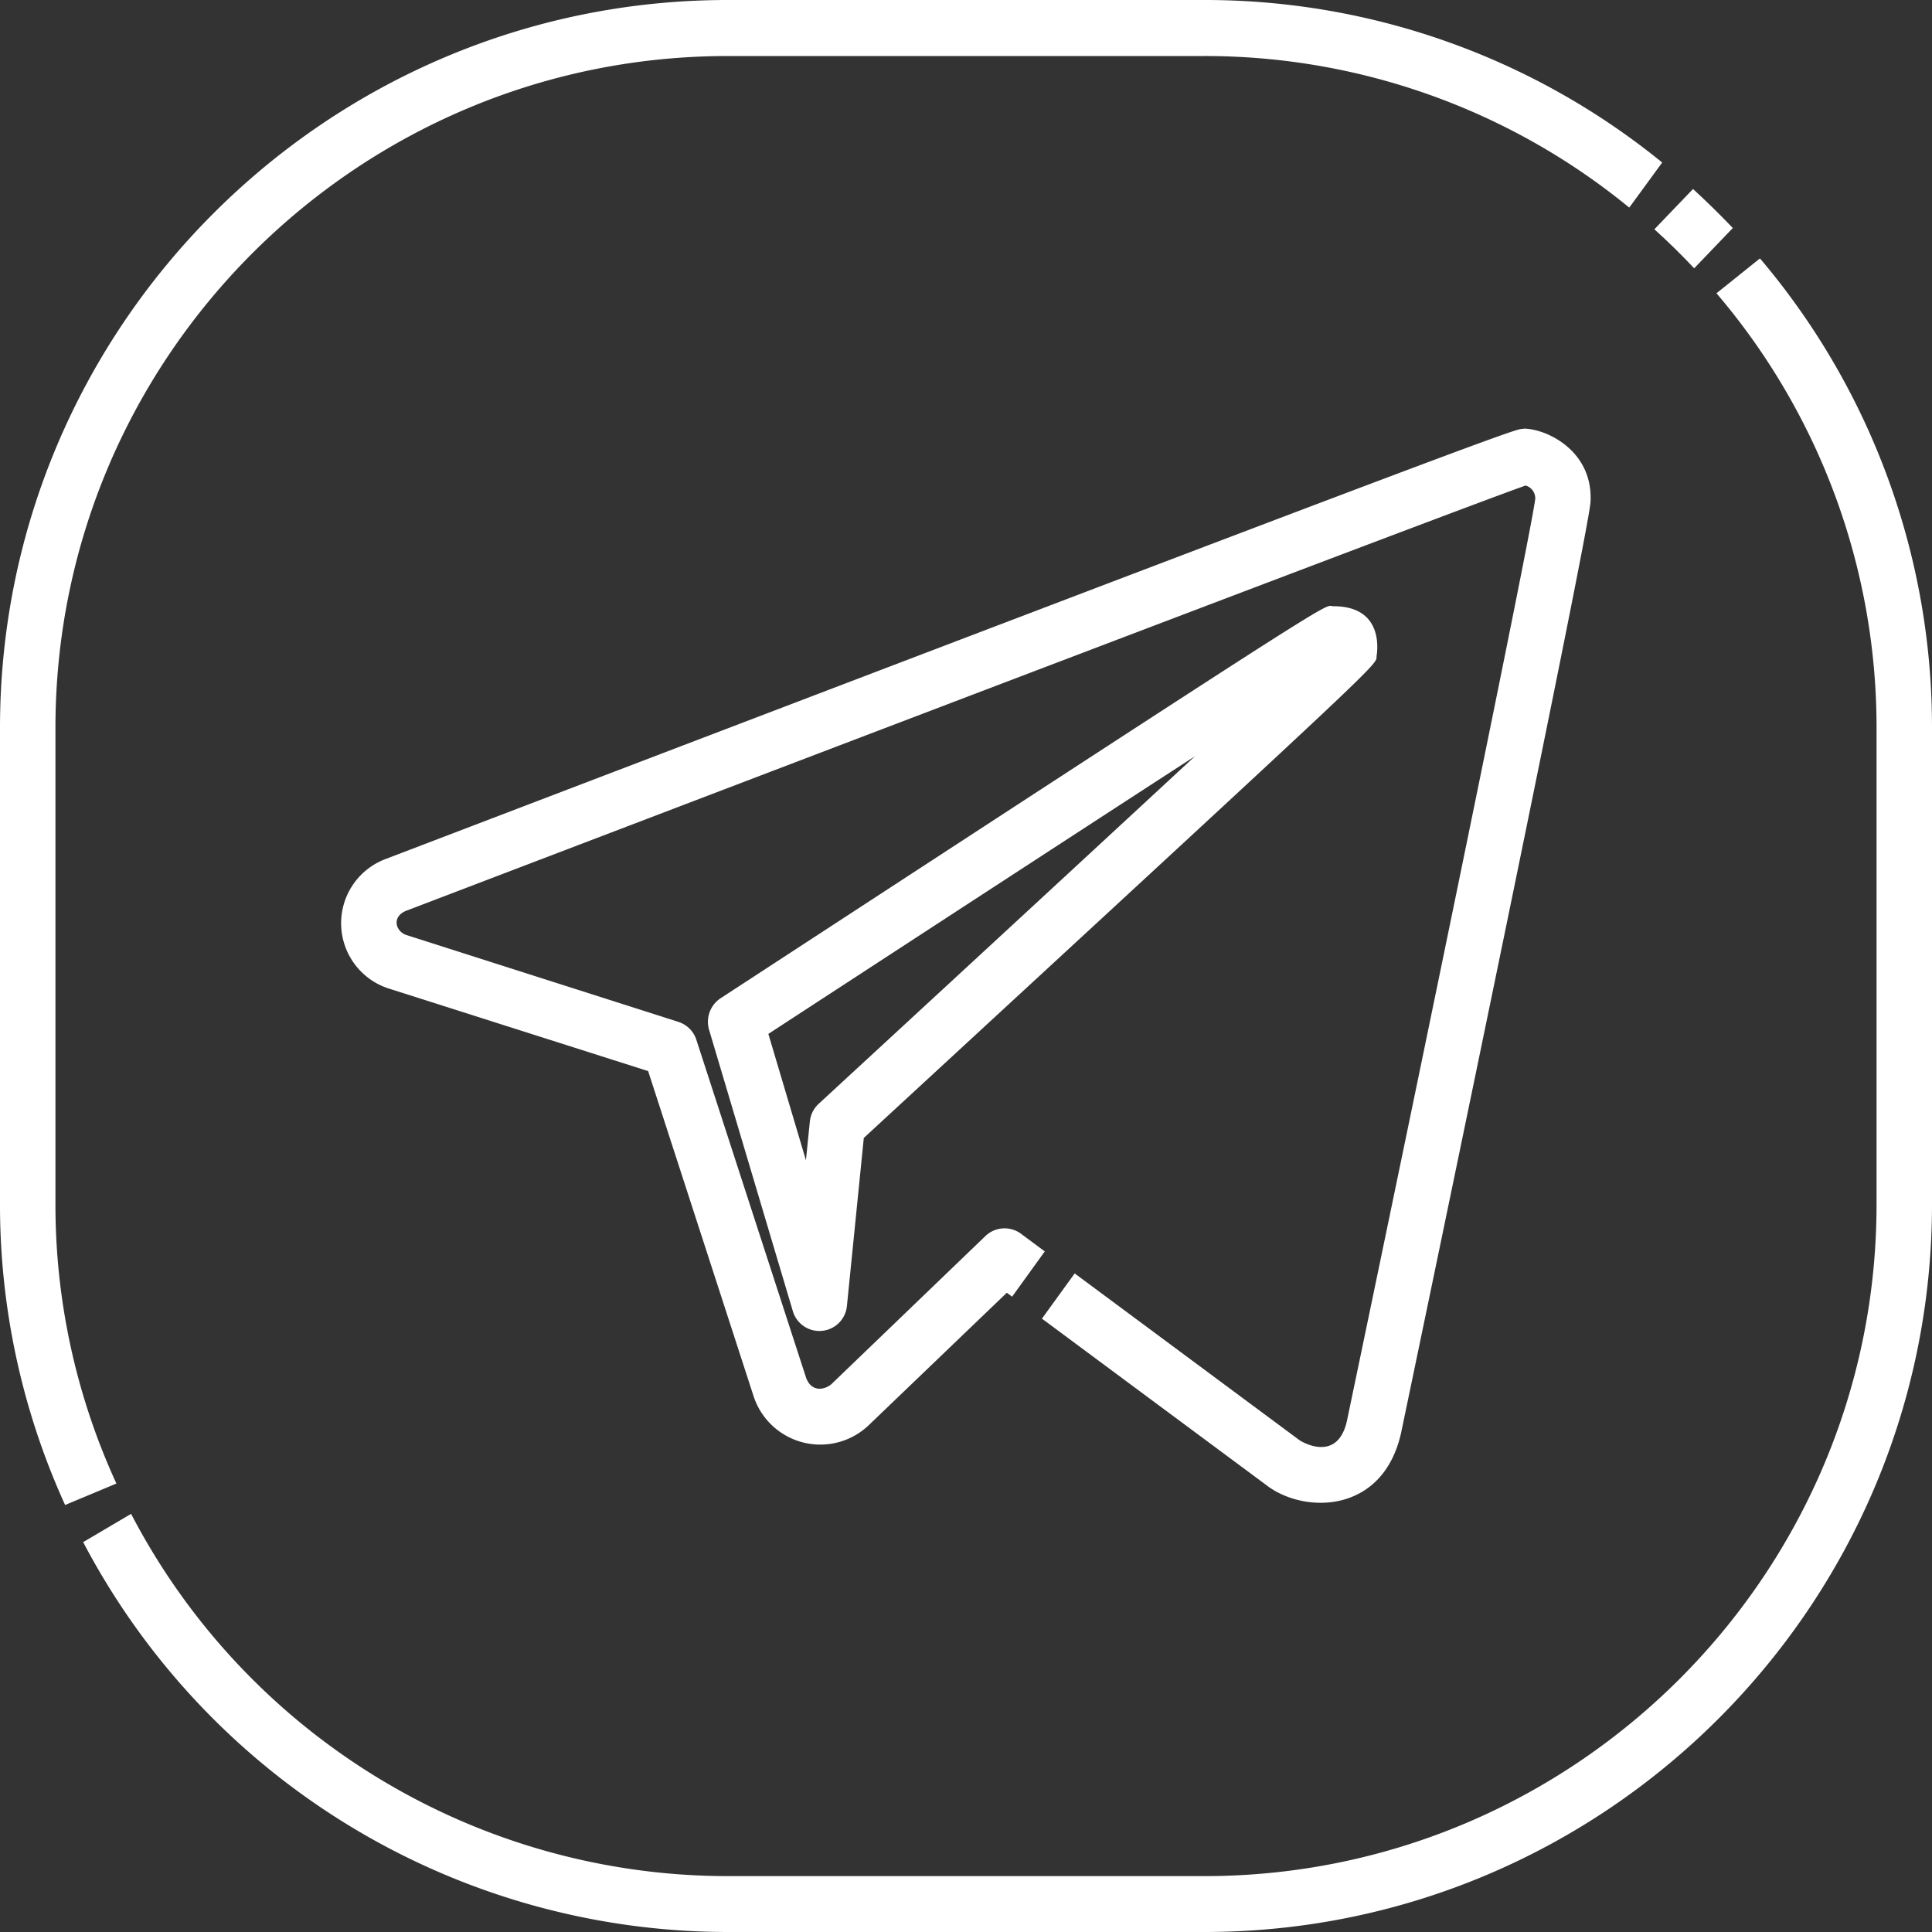 <?xml version="1.0" encoding="UTF-8"?> <svg xmlns="http://www.w3.org/2000/svg" viewBox="0 0 400 400"><rect x="0" y="0" width="400" height="400" fill="#333333" stroke="none"/> <defs> <style>.cls-1{fill:#fff;}</style> </defs> <g id="Слой_2" data-name="Слой 2"> <g id="Слой_1-2" data-name="Слой 1"> <path class="cls-1" d="M285.06,135.59c-.09,0,1.93-10.08-9-10.08-2.35,0,6.23-5.66-126.86,81.16a5.85,5.85,0,0,0-2.39,6.55l17.33,58.21a5.73,5.73,0,0,0,11.21-1.08l3.49-34.75c113.41-104.62,105.69-97.42,106.19-100ZM169.51,228.52a5.77,5.77,0,0,0-1.84,3.7c-.15,1.42-.81,8-.81,8l-7.78-26.16c42.24-27.55,70.15-45.71,88.31-57.48C231.35,171.44,206.72,194.2,169.51,228.52Z"></path> <path class="cls-1" d="M315.44,88.81c-1.72,0,5.14-2.94-235.5,89a14.2,14.2,0,0,0,.63,26.88l53.62,17.07L156,289a14.53,14.53,0,0,0,24,5.94l28.45-27.29,1.1.81,6.76-9.37-4.93-3.66a5.73,5.73,0,0,0-7.35.47L172.21,286.5c-1.19,1.11-4.06,2-5.3-1.2l-22.73-70a5.74,5.74,0,0,0-3.73-3.73l-56.36-18c-2.24-.79-3-3.8,0-5,175.43-67,224-85.3,231.77-88.05a2.77,2.77,0,0,1,2,2.7c-.63,6.11-23.67,117.64-39,191-2,8.77-9.45,4.22-9.82,3.95l-46.54-34.52-6.78,9.36,46.47,34.47c7.67,5.95,24.08,6.1,27.88-10.77,6.48-31.06,38.83-186.29,39.22-192.7.65-10.58-9-15.27-13.9-15.27Z"></path> <path class="cls-1" d="M350.76,55.55l8-8.34q-4-4.2-8.24-8.08l-8,8.34Q346.81,51.34,350.76,55.55Z"></path> <path class="cls-1" d="M364.38,53.5l-9,7.22a138.44,138.44,0,0,1,33.14,90v98.62c0,76.69-62.44,139.09-139.2,139.09H150.68a139.35,139.35,0,0,1-123.54-75l-9.92,5.85A150.82,150.82,0,0,0,150.68,400h98.64C332.41,400,400,332.4,400,249.31V150.69A150,150,0,0,0,364.38,53.5Z"></path> <path class="cls-1" d="M11.48,249.31V150.69C11.48,74,73.92,11.6,150.68,11.6h98.64a138.61,138.61,0,0,1,88,31.38l6.82-9.33A149.91,149.91,0,0,0,249.32,0H150.68C67.59,0,0,67.6,0,150.69v98.62a149.88,149.88,0,0,0,13.48,62.28l10.62-4.44a138.17,138.17,0,0,1-12.62-57.84Z"></path> </g> </g> </svg> 